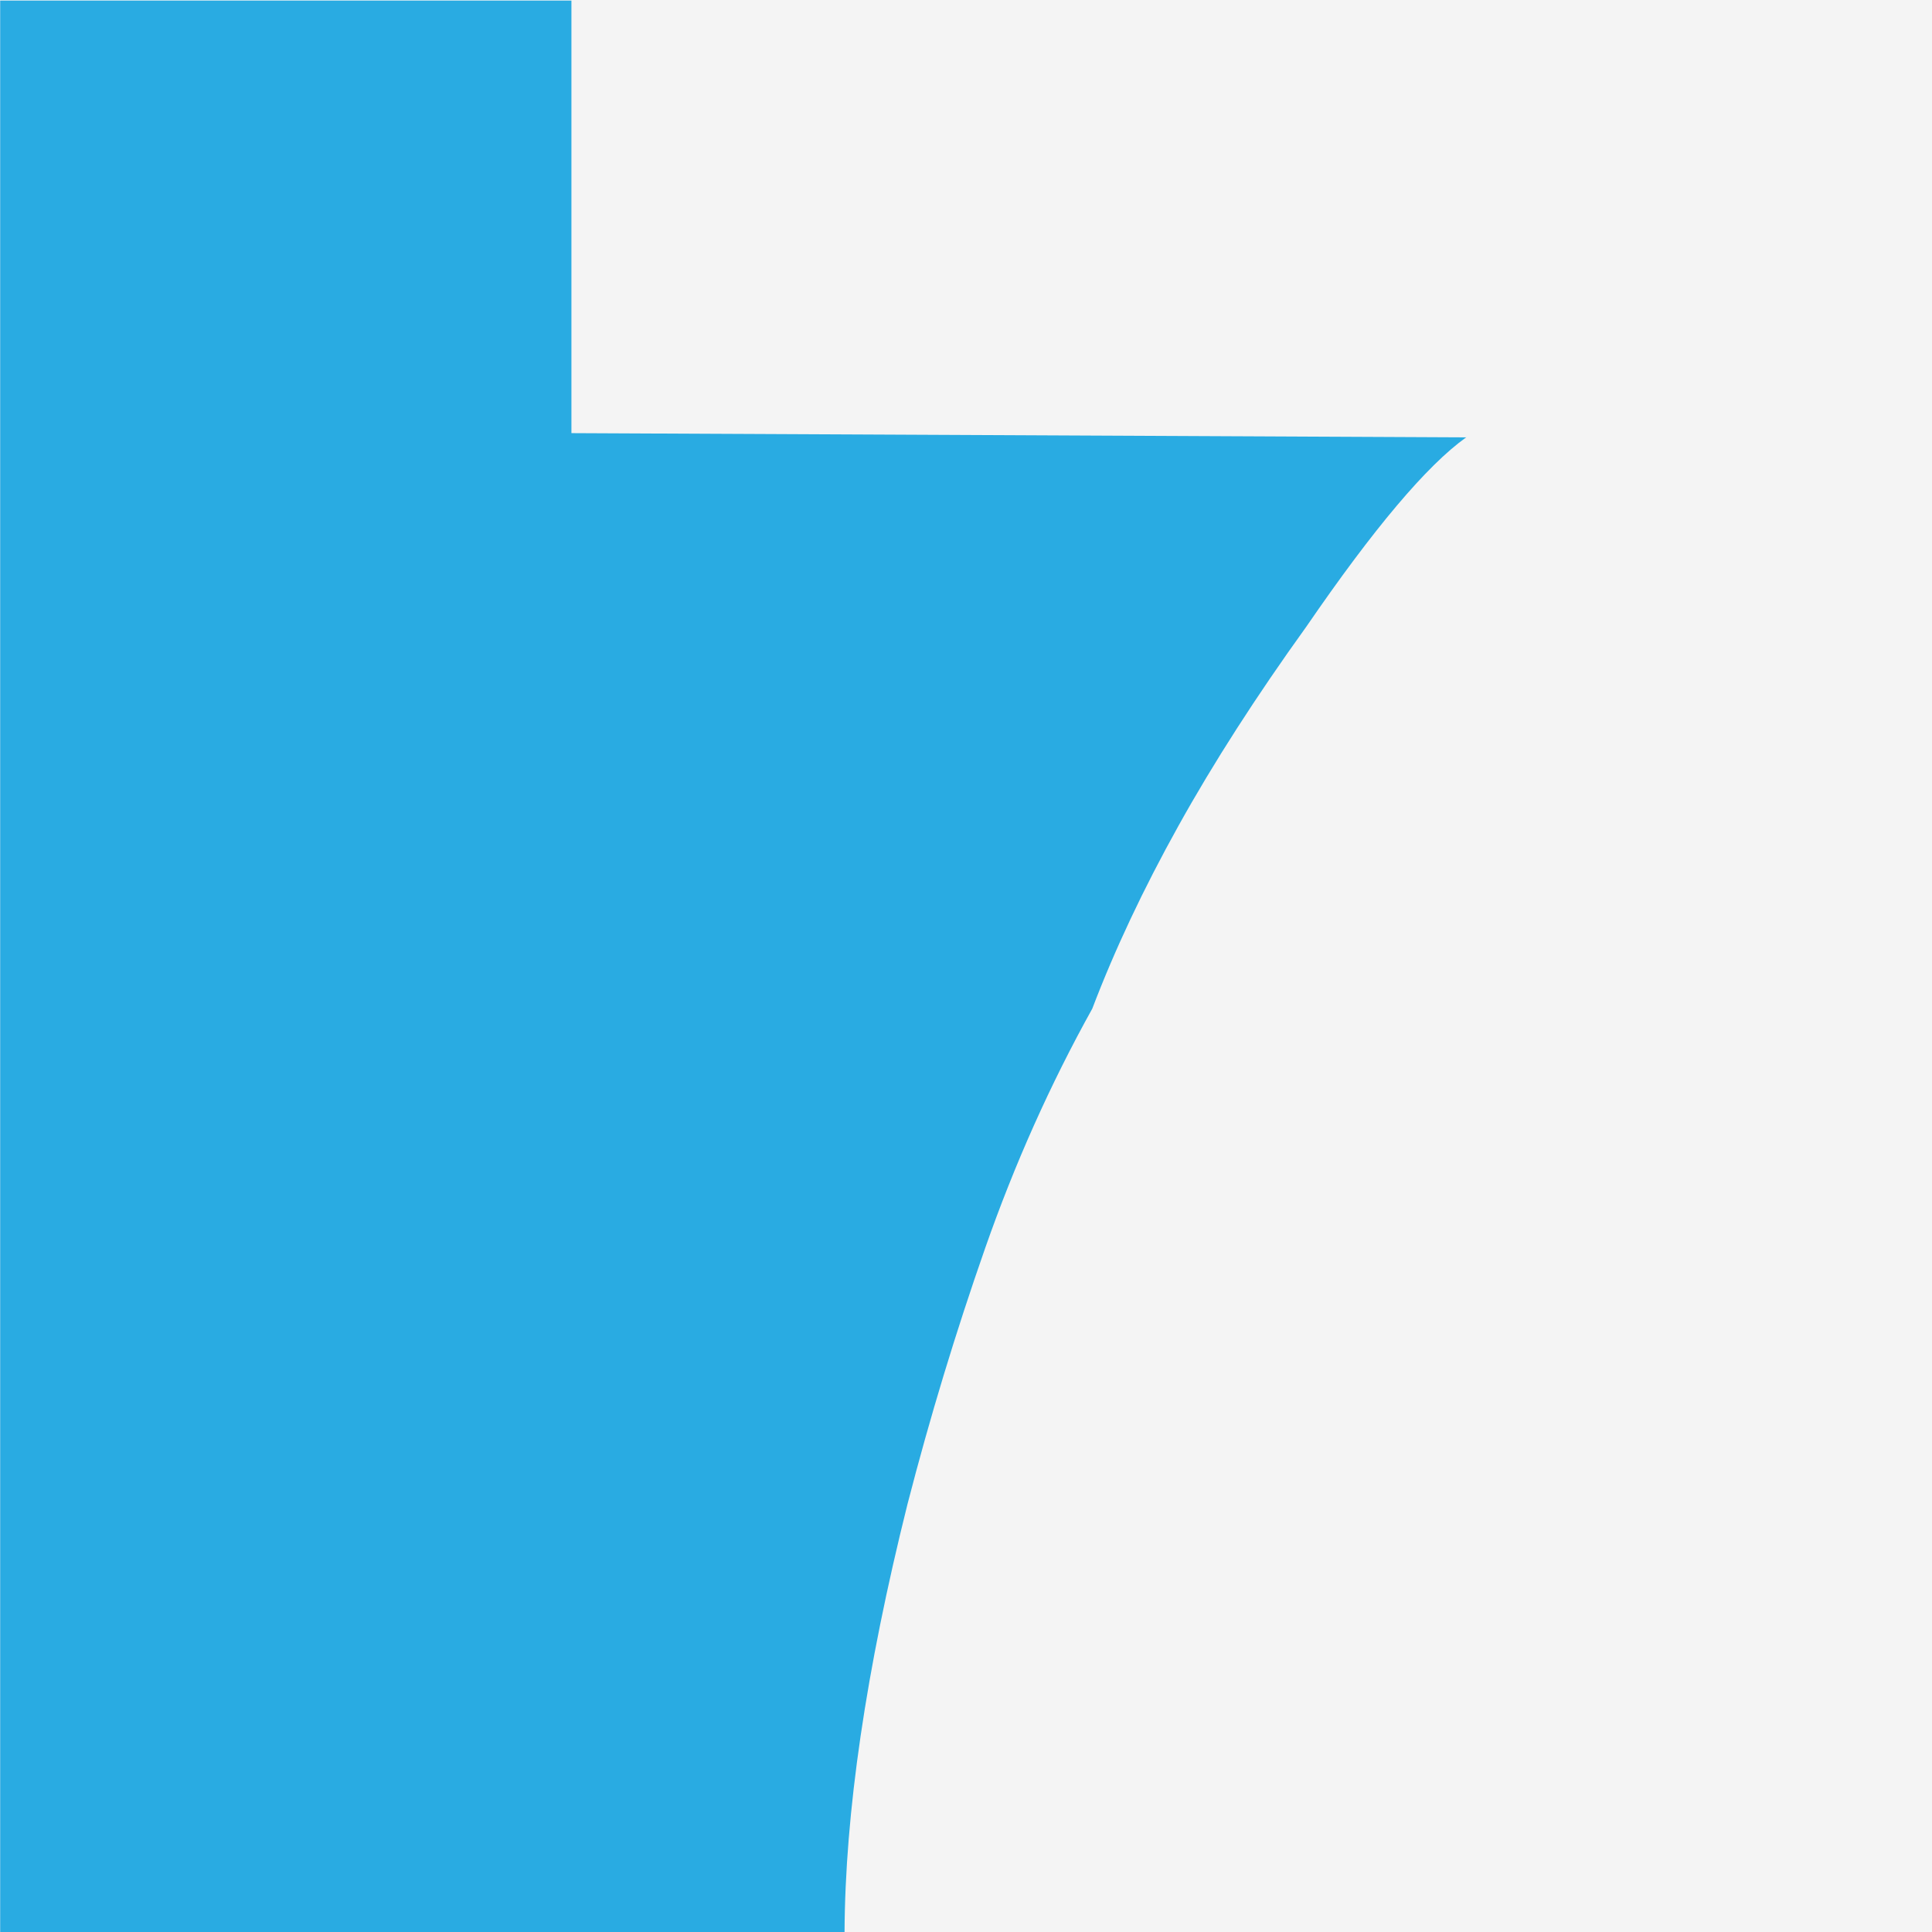 <?xml version="1.0" encoding="UTF-8" standalone="no"?>
<svg xmlns="http://www.w3.org/2000/svg" xmlns:xlink="http://www.w3.org/1999/xlink" xmlns:serif="http://www.serif.com/" width="100%" height="100%" viewBox="0 0 400 400" version="1.1" xml:space="preserve" style="fill-rule:evenodd;clip-rule:evenodd;stroke-linejoin:round;stroke-miterlimit:2;">
    <g id="Layer1">
        <rect x="0" y="0" width="400" height="400" style="fill:rgb(244,244,244);"></rect>
    </g>
    <g transform="matrix(5.297,0,0,5.297,-493.061,-1622.51)">
        <path d="M128.552,365.104C129.427,361.713 130.44,358.374 131.59,355.09C132.739,351.806 134.134,348.686 135.776,345.732C136.651,343.433 137.772,341.052 139.142,338.59C140.51,336.127 142.18,333.528 144.149,330.792C146.776,326.961 148.854,324.5 150.388,323.403L115.418,323.237L115.418,306.33L93.09,306.33L93.09,381.85L126.093,381.85C126.111,377.178 126.93,371.596 128.552,365.104Z" style="fill:rgb(41,171,226);fill-rule:nonzero;"></path>
    </g>
</svg>
